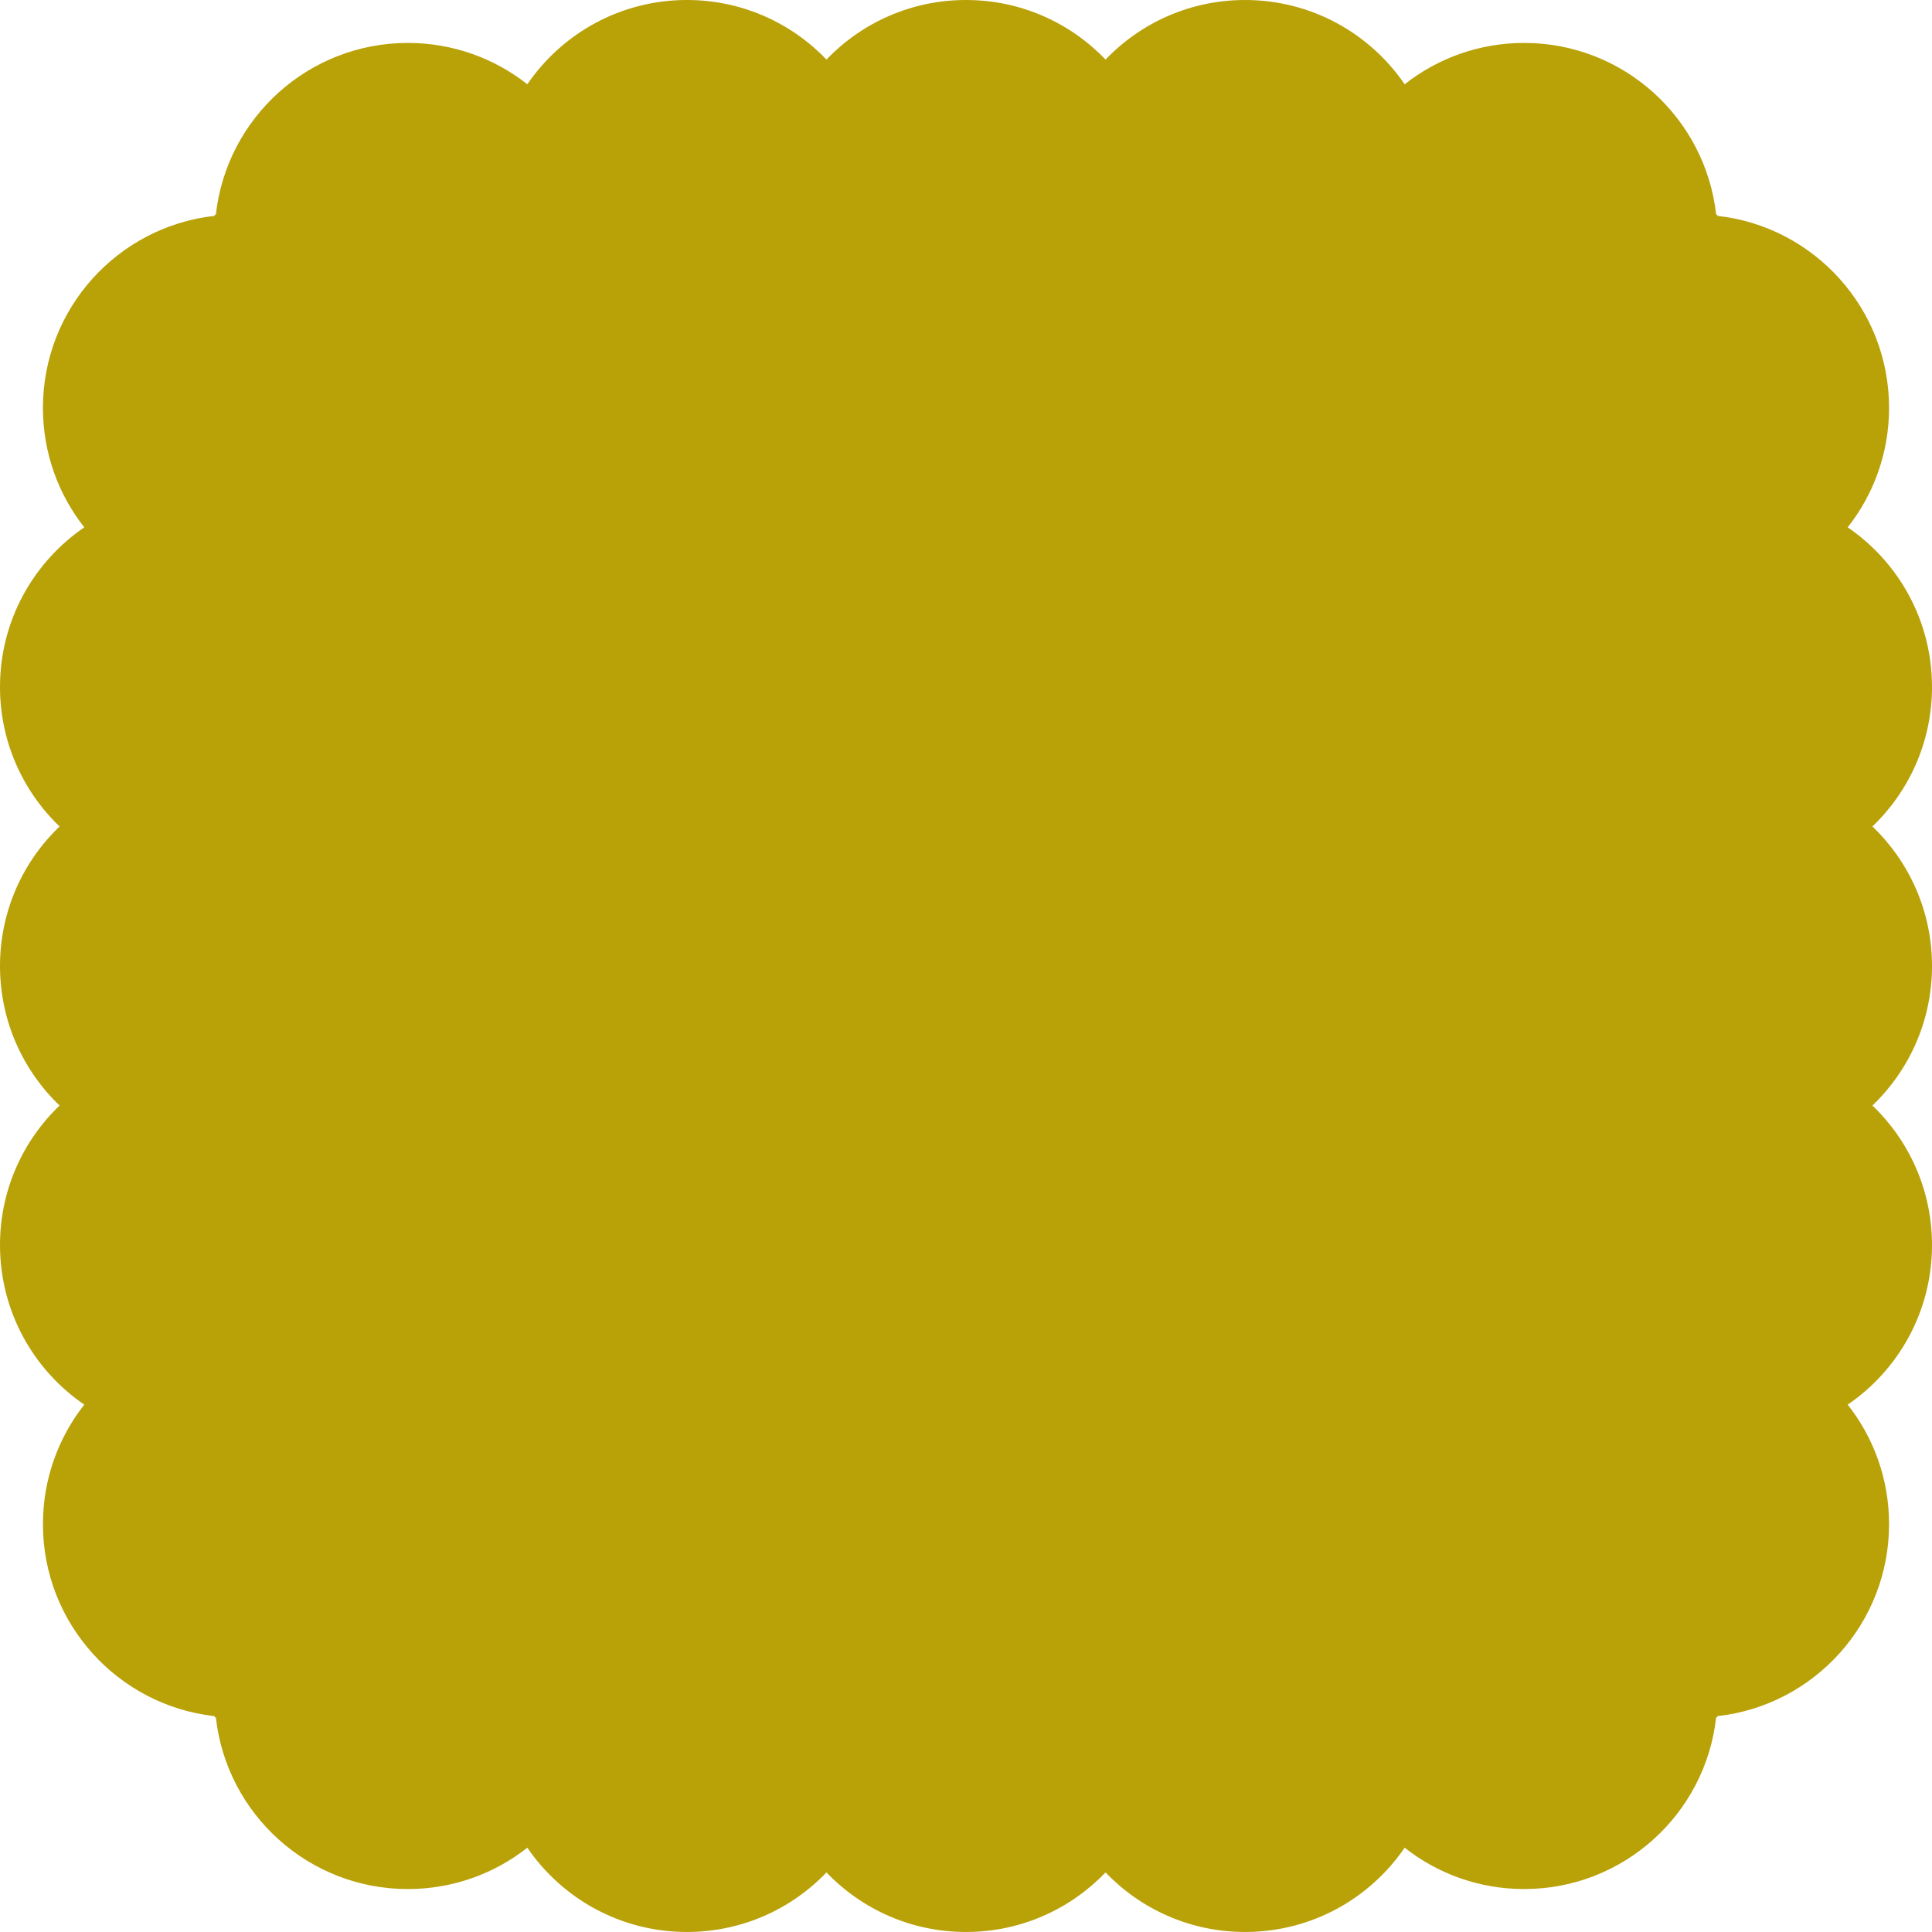 <?xml version="1.0" encoding="UTF-8"?>
<svg xmlns="http://www.w3.org/2000/svg" width="90" height="90" viewBox="0 0 90 90" fill="none">
  <path fill-rule="evenodd" clip-rule="evenodd" d="M38.5 2.775C36.862 1.064 34.555 -0 32 -0C28.911 -0 26.186 1.555 24.565 3.926C23.034 2.719 21.101 2 19 2C14.367 2 10.552 5.5 10.055 10H10V10.055C5.5 10.552 2 14.367 2 19C2 21.101 2.72 23.034 3.926 24.565C1.556 26.186 0 28.911 0 32C0 34.555 1.065 36.861 2.775 38.5C1.065 40.138 0 42.444 0 45C0 47.555 1.065 49.861 2.775 51.5C1.065 53.138 0 55.444 0 58C0 61.088 1.556 63.814 3.926 65.434C2.72 66.966 2 68.899 2 71C2 75.632 5.5 79.447 10 79.945V79.999H10.055C10.552 84.499 14.367 87.999 19 87.999C21.101 87.999 23.034 87.28 24.565 86.073C26.186 88.444 28.911 89.999 32 89.999C34.555 89.999 36.862 88.935 38.5 87.225C40.138 88.935 42.445 89.999 45 89.999C47.555 89.999 49.862 88.935 51.5 87.224C53.138 88.935 55.445 89.999 58 89.999C61.089 89.999 63.814 88.444 65.435 86.073C66.966 87.28 68.899 87.999 71 87.999C75.633 87.999 79.448 84.499 79.945 79.999H80V79.945C84.5 79.447 88 75.632 88 71C88 68.899 87.28 66.966 86.073 65.434C88.444 63.814 90 61.088 90 58C90 55.444 88.935 53.138 87.225 51.5C88.935 49.861 90 47.555 90 45C90 42.444 88.935 40.138 87.225 38.5C88.935 36.861 90 34.555 90 32C90 28.911 88.444 26.186 86.073 24.565C87.28 23.034 88 21.101 88 19C88 14.367 84.5 10.552 80 10.055V10H79.945C79.448 5.5 75.632 2 71 2C68.899 2 66.966 2.719 65.435 3.926C63.814 1.555 61.089 -0 58 -0C55.445 -0 53.138 1.064 51.5 2.775C49.862 1.064 47.555 -0 45 -0C42.445 -0 40.138 1.064 38.5 2.775Z" fill="#B9A108"></path>
</svg>
